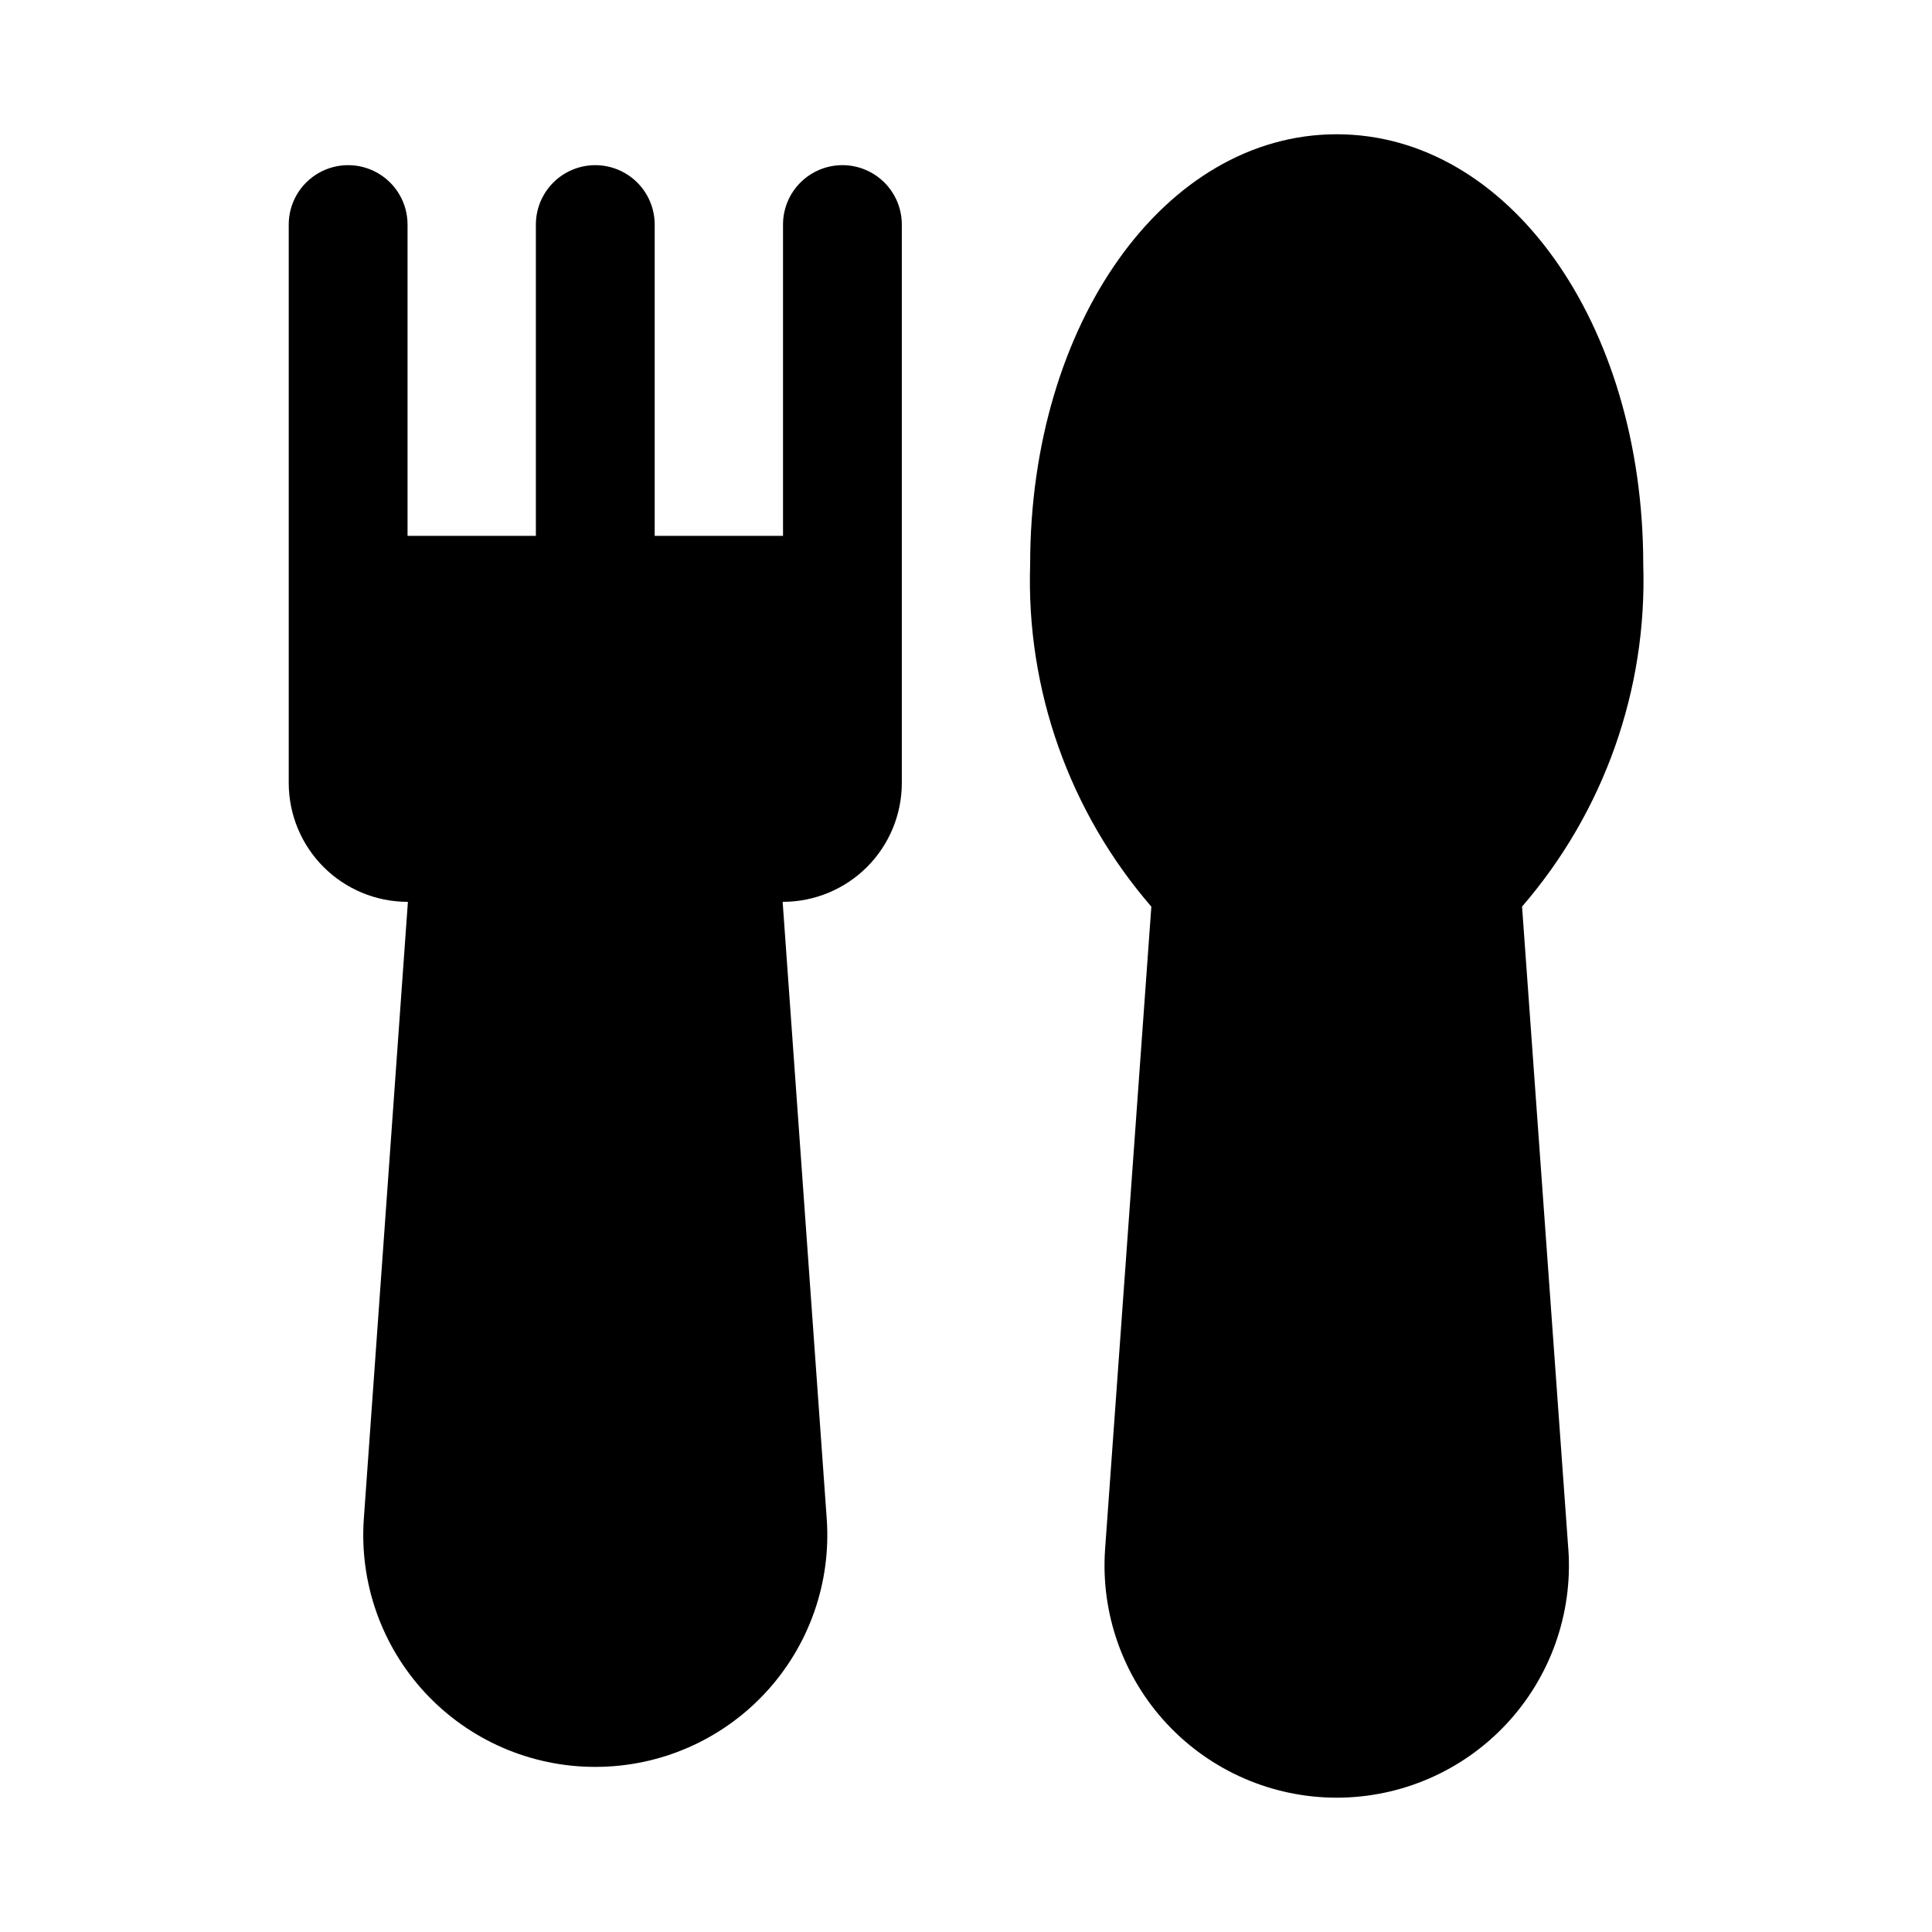 <?xml version="1.0" encoding="UTF-8"?>
<!-- Uploaded to: SVG Repo, www.svgrepo.com, Generator: SVG Repo Mixer Tools -->
<svg fill="#000000" width="800px" height="800px" version="1.1" viewBox="144 144 512 512" xmlns="http://www.w3.org/2000/svg">
 <g>
  <path d="m367.25 187.77c-4.176 0-8.18 1.656-11.133 4.609-2.953 2.953-4.609 6.957-4.609 11.133v82.5h-34.008v-82.5c0-5.625-3-10.82-7.871-13.633s-10.875-2.812-15.746 0c-4.871 2.812-7.871 8.008-7.871 13.633v82.5h-34.008v-82.5c0-5.625-3-10.82-7.871-13.633-4.871-2.812-10.875-2.812-15.746 0-4.871 2.812-7.871 8.008-7.871 13.633v148c0.012 8.348 3.332 16.352 9.234 22.254 5.902 5.902 13.906 9.223 22.254 9.234h0.094l-11.676 163.43c-1.219 17.012 4.691 33.766 16.312 46.246s27.91 19.57 44.965 19.566h0.113c17.055 0.004 33.344-7.086 44.965-19.566 11.625-12.48 17.531-29.234 16.312-46.246l-11.68-163.43h0.094c8.348-0.012 16.352-3.332 22.258-9.234 5.902-5.902 9.223-13.906 9.23-22.254v-148c0-4.176-1.656-8.18-4.609-11.133-2.953-2.949-6.957-4.609-11.133-4.609z"/>
  <path d="m547.36 384.25c21.719-25.117 33.184-57.488 32.117-90.676 0-63.922-35.684-113.99-81.238-113.99-45.555 0-81.238 50.078-81.238 113.99-1.082 33.191 10.387 65.574 32.117 90.695l-12.262 170.37c-1.172 17.012 4.769 33.75 16.406 46.215 11.637 12.469 27.922 19.547 44.977 19.551 17.055 0 33.344-7.074 44.984-19.539 11.637-12.461 17.582-29.199 16.418-46.211l-0.016-0.078z"/>
 </g>
</svg>